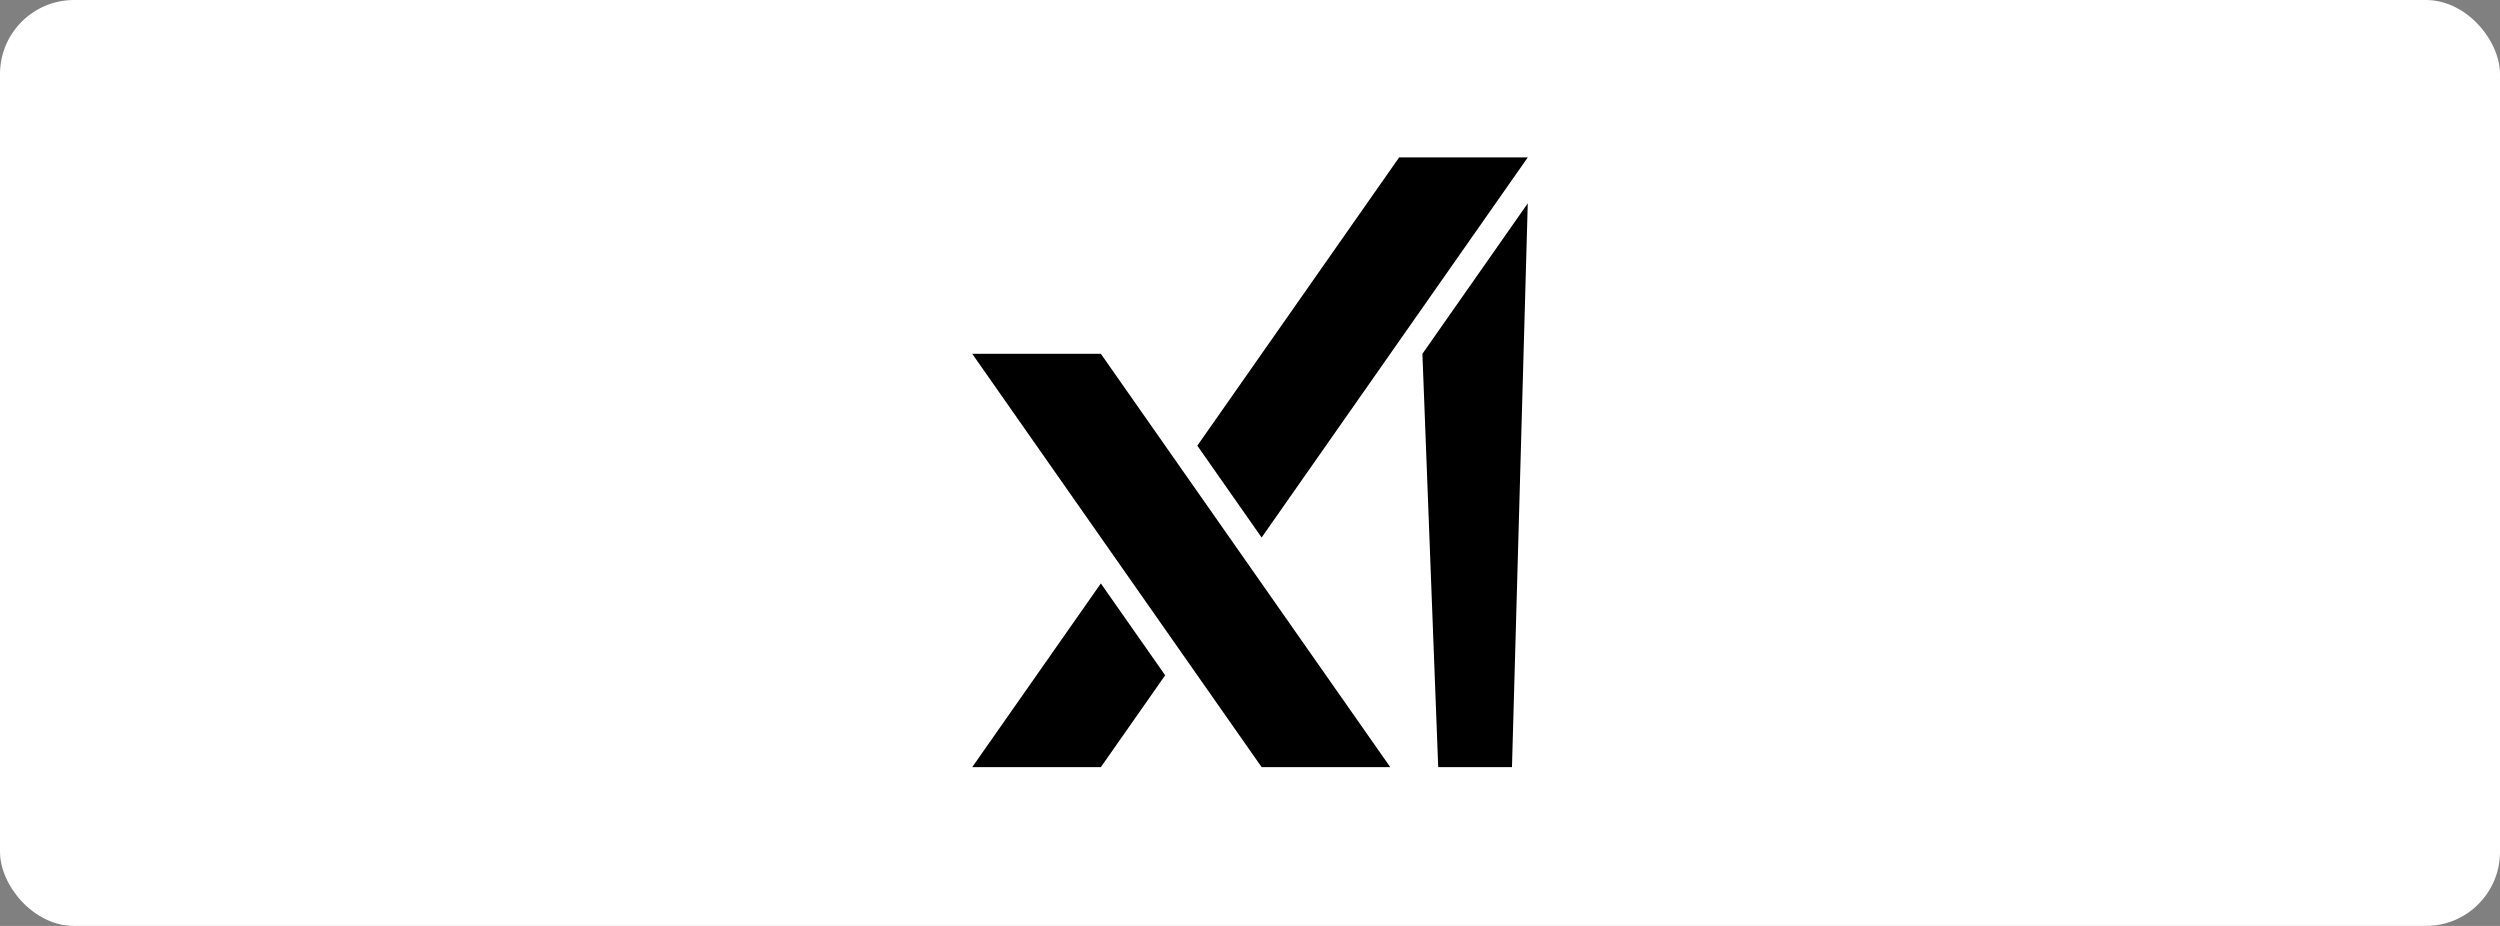 <svg width="270" height="100" viewBox="0 0 270 100" fill="none" xmlns="http://www.w3.org/2000/svg">
<rect x="0" y="0" width="270" height="100" fill="#808080" stroke="none"/>
<rect width="270" height="100" rx="8" fill="white"/>
<path d="M153.62 38.211L155.327 82.85H163.293L164.999 21.96L153.62 38.211Z" fill="black"/>
<path d="M165 17H151.108L129.311 48.132L136.255 58.051L165 17Z" fill="black"/>
<path d="M105 82.85H118.892L125.838 72.931L118.892 63.011L105 82.85Z" fill="black"/>
<path d="M105 38.211L136.256 82.85H150.148L118.892 38.211H105Z" fill="black"/>
</svg>
